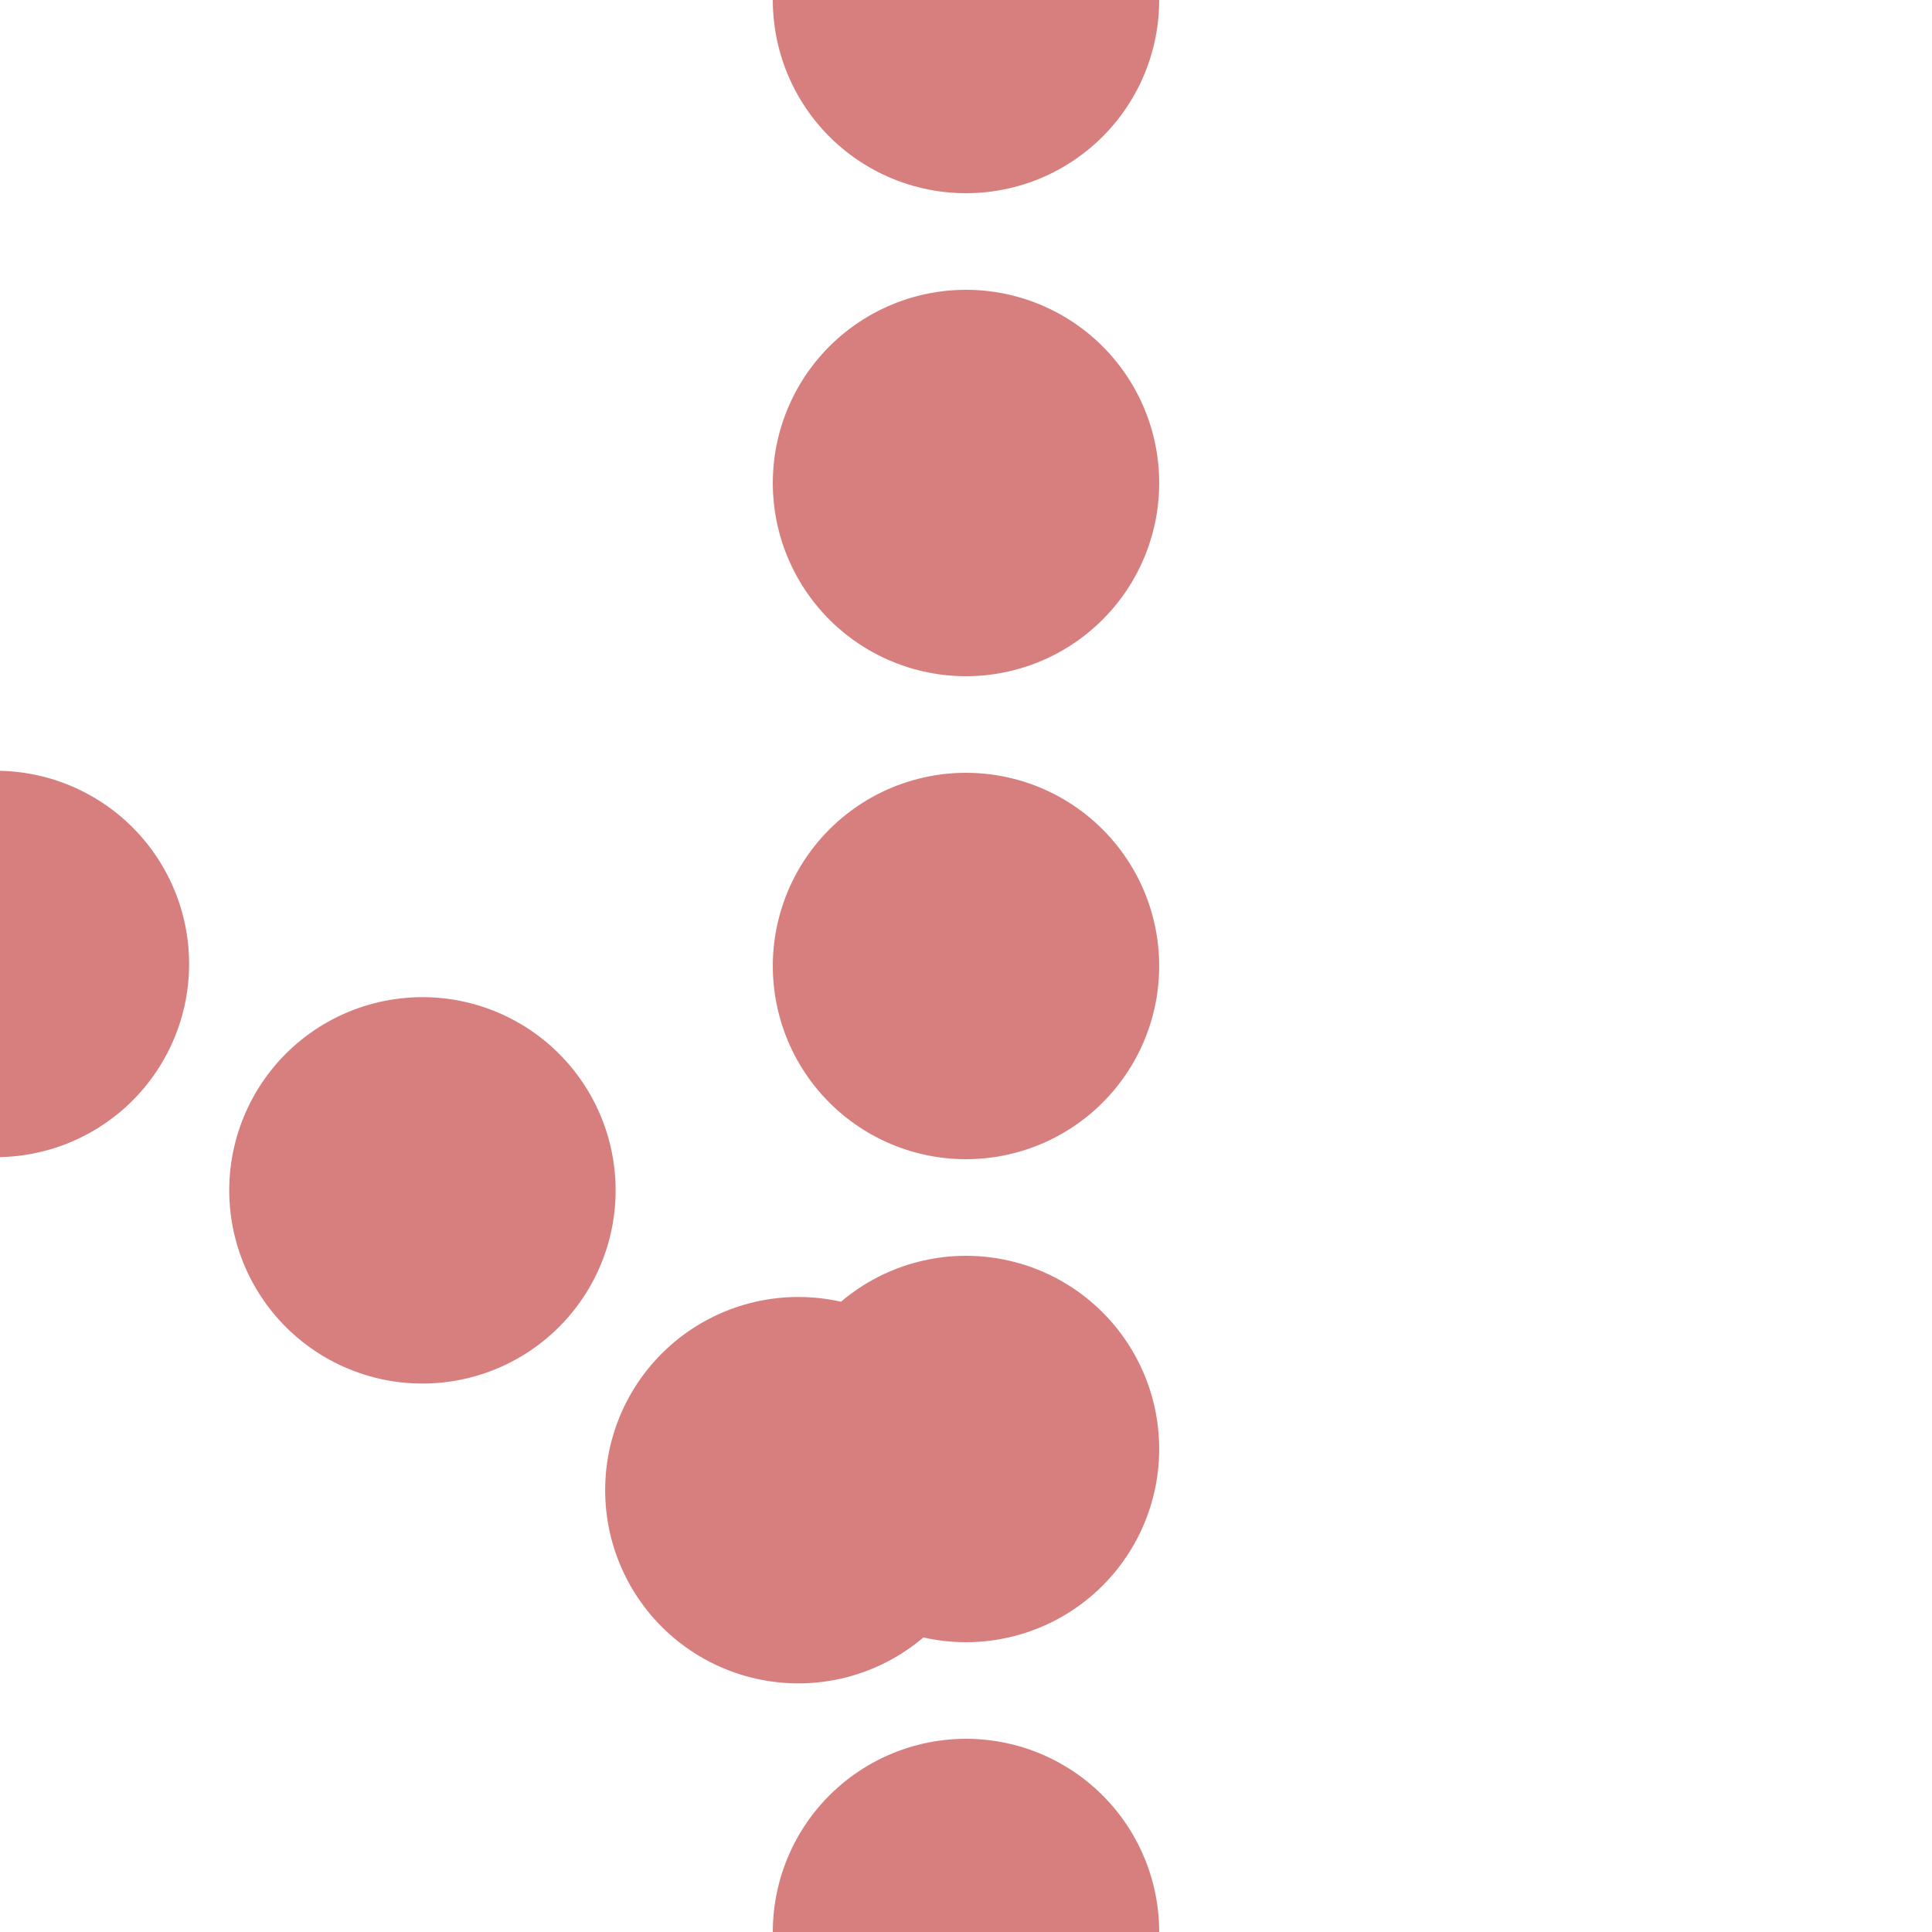 <?xml version="1.0" encoding="UTF-8" standalone="no"?>
<!-- drawn by Useddenim -->
<svg xmlns="http://www.w3.org/2000/svg" height="500" width="500">
<title>exLKRWg+r</title>
 <path d="M 250,0 V 500 C 250,250 -250,250 -250,0" stroke="#d77f7e" stroke-width="100" stroke-linecap="round" stroke-dasharray="0,125" fill="none" />
</svg>

